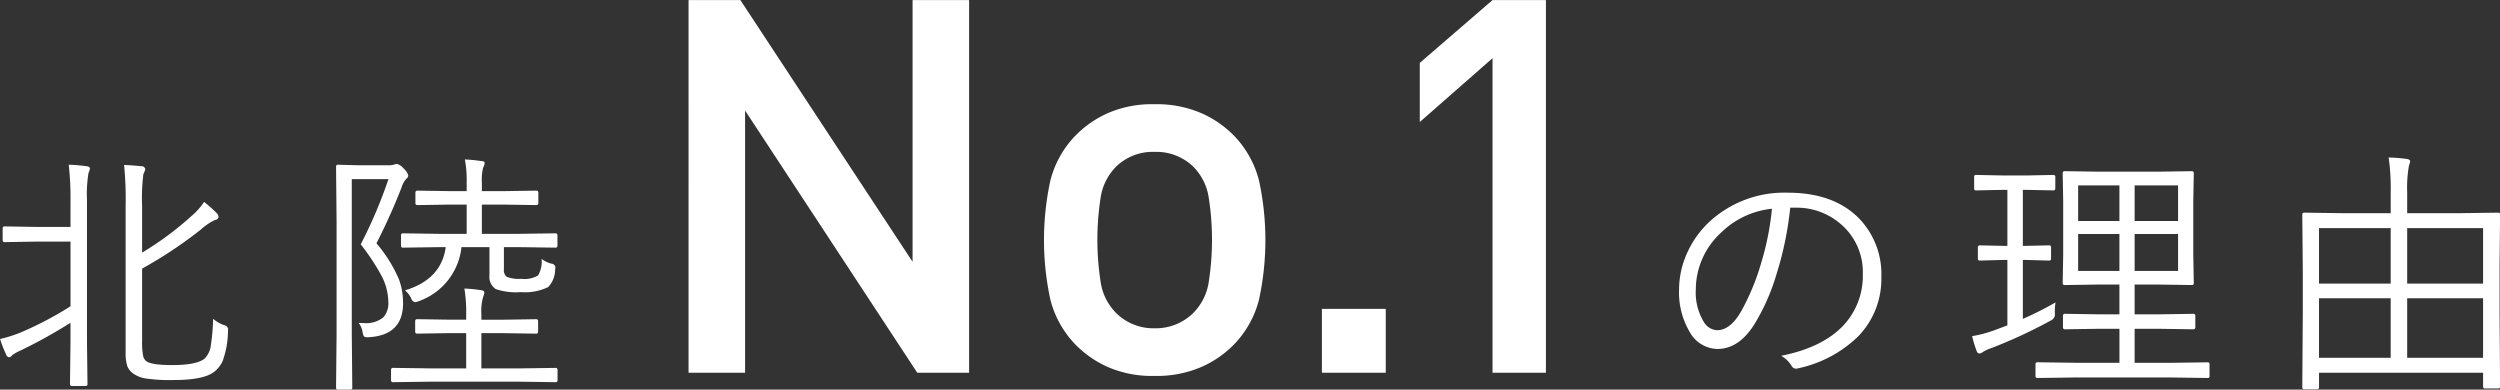 <svg xmlns="http://www.w3.org/2000/svg" width="343.907" height="53.594" viewBox="0 0 343.907 53.594">
  <rect x="0" y="0" width="343.907" height="53.594" fill="#333333" stroke="none"/>
  <defs>
    <style>
      .cls-1 {
        fill: #fff;
        fill-rule: evenodd;
      }
    </style>
  </defs>
  <path id="reason_h1.svg" class="cls-1" d="M459.922,147.795a0.7,0.7,0,0,0-.6-0.545,5.03,5.03,0,0,1-1.477-.861,27.049,27.049,0,0,1-.3,3.568,3.114,3.114,0,0,1-.9,1.934q-1.125.861-4.4,0.861-2.829,0-3.55-.51a1.226,1.226,0,0,1-.475-0.755,9.888,9.888,0,0,1-.141-2.075v-9.931a59.782,59.782,0,0,0,8.069-5.362,7.946,7.946,0,0,1,1.969-1.335,0.516,0.516,0,0,0,.474-0.37,0.775,0.775,0,0,0-.246-0.562,18.693,18.693,0,0,0-1.74-1.547,9.317,9.317,0,0,1-1.758,1.969,43.827,43.827,0,0,1-6.768,5.009V130.9a26.4,26.4,0,0,1,.176-4.412,5.1,5.1,0,0,0,.264-0.651,0.49,0.49,0,0,0-.545-0.439q-1.389-.141-2.373-0.176a47.583,47.583,0,0,1,.211,5.678V151a5.965,5.965,0,0,0,.228,1.88,2.182,2.182,0,0,0,.774,1,3.937,3.937,0,0,0,1.67.7,22.98,22.98,0,0,0,3.92.229q4.166,0,5.607-1.143a3.964,3.964,0,0,0,1.143-1.459,12.373,12.373,0,0,0,.738-4.06c0.011-.176.017-0.293,0.017-0.352h0ZM440.463,125.4a22.913,22.913,0,0,0-2.478-.211,40.918,40.918,0,0,1,.246,4.957v3.6H433.45l-4.254-.07a0.256,0.256,0,0,0-.3.281v1.6a0.256,0.256,0,0,0,.3.281l4.254-.07h4.781v8.894a47.426,47.426,0,0,1-6.768,3.569,18.1,18.1,0,0,1-2.918.931,15.132,15.132,0,0,0,.862,2.2,0.452,0.452,0,0,0,.369.316,0.568,0.568,0,0,0,.422-0.281,6.384,6.384,0,0,1,1.23-.686,67.955,67.955,0,0,0,6.8-3.779v2.619l-0.07,5.8a0.248,0.248,0,0,0,.281.281h1.846a0.249,0.249,0,0,0,.281-0.281l-0.07-5.8V130.041a17.834,17.834,0,0,1,.211-3.709c0.023-.046.064-0.152,0.123-0.316a0.982,0.982,0,0,0,.07-0.3q0-.264-0.44-0.316h0Zm64.746,9.509a0.249,0.249,0,0,0-.281-0.281l-5.01.071h-5.1v-4.026h2.9l4.587,0.071a0.257,0.257,0,0,0,.282-0.3v-1.389a0.257,0.257,0,0,0-.282-0.3l-4.587.07h-2.9v-1.212a6.765,6.765,0,0,1,.176-2.022,1.775,1.775,0,0,0,.211-0.615c0-.188-0.141-0.281-0.422-0.281a21,21,0,0,0-2.3-.229,15.874,15.874,0,0,1,.246,3.147v1.212h-2.2l-4.57-.07a0.256,0.256,0,0,0-.281.3v1.389a0.256,0.256,0,0,0,.281.3l4.57-.071h2.2V134.7h-3.779l-4.975-.071a0.249,0.249,0,0,0-.281.281v1.407a0.249,0.249,0,0,0,.281.281l4.975-.07h0.9q-0.616,4.448-5.608,5.941a3.249,3.249,0,0,1,.861,1.125,0.708,0.708,0,0,0,.51.51,2.367,2.367,0,0,0,.563-0.158,8.868,8.868,0,0,0,5.836-7.418h3.849v3.884a2,2,0,0,0,.862,1.881,8.476,8.476,0,0,0,3.427.422,7.424,7.424,0,0,0,3.78-.685,3.489,3.489,0,0,0,.966-2.409c0.024-.2.036-0.328,0.036-0.386a0.614,0.614,0,0,0-.581-0.44,3.938,3.938,0,0,1-1.318-.65,3.8,3.8,0,0,1-.475,2.267,3.588,3.588,0,0,1-2.3.475,4.58,4.58,0,0,1-2.022-.281,1.155,1.155,0,0,1-.386-1.02v-3.058h2.074l5.01,0.07a0.249,0.249,0,0,0,.281-0.281V134.91ZM484.045,125.7a1.753,1.753,0,0,0-.9-0.615,0.778,0.778,0,0,0-.351.071,2.275,2.275,0,0,1-.862.105h-4.254l-2.636-.07a0.249,0.249,0,0,0-.282.281l0.071,7.471v15.539l-0.071,7.383a0.241,0.241,0,0,0,.282.263h1.67a0.241,0.241,0,0,0,.281-0.263l-0.07-7.453V127.176h5.045a64.521,64.521,0,0,1-3.815,8.965,30.265,30.265,0,0,1,2.9,4.4,8,8,0,0,1,.9,3.533,2.909,2.909,0,0,1-.686,2.109,3.755,3.755,0,0,1-2.707.791c-0.222,0-.457-0.011-0.7-0.035a2.763,2.763,0,0,1,.545,1.265,1.836,1.836,0,0,0,.193.616,1.2,1.2,0,0,0,.668.1q4.712-.28,4.711-4.676a9.288,9.288,0,0,0-.58-3.322A19.465,19.465,0,0,0,480.318,136a83.142,83.142,0,0,0,3.446-7.664,3.243,3.243,0,0,1,.65-1.2,0.63,0.63,0,0,0,.281-0.475,2.135,2.135,0,0,0-.65-0.967h0Zm21.181,27.721a0.249,0.249,0,0,0-.281-0.281l-5.08.07H494.75v-4.851h2.988l4.535,0.07a0.256,0.256,0,0,0,.281-0.3v-1.406a0.248,0.248,0,0,0-.281-0.281l-4.535.07H494.75v-0.756a7.053,7.053,0,0,1,.263-2.443,1.485,1.485,0,0,0,.141-0.545c0-.176-0.147-0.281-0.439-0.317a20.136,20.136,0,0,0-2.3-.228,20.094,20.094,0,0,1,.246,3.6v0.685h-2.2l-4.535-.07a0.249,0.249,0,0,0-.282.281v1.406a0.257,0.257,0,0,0,.282.3l4.535-.07h2.2v4.851h-4.975l-5.062-.07a0.256,0.256,0,0,0-.3.281v1.406a0.257,0.257,0,0,0,.3.282l5.062-.07h12.182l5.08,0.07a0.249,0.249,0,0,0,.281-0.282V153.42Zm49.489,0.387-23.688-36.072v36.072h-7.776V102.543h7.128l23.688,36v-36h7.776v51.264h-7.128Zm47.022-10.116a13.736,13.736,0,0,1-3.456,6.228,14.387,14.387,0,0,1-4.5,3.1,15.517,15.517,0,0,1-6.444,1.224,15.26,15.26,0,0,1-6.408-1.224,14.483,14.483,0,0,1-4.464-3.1,13.736,13.736,0,0,1-3.456-6.228,38.738,38.738,0,0,1,0-16.272,13.746,13.746,0,0,1,3.456-6.228,14.518,14.518,0,0,1,4.464-3.1,15.26,15.26,0,0,1,6.408-1.224,15.517,15.517,0,0,1,6.444,1.224,14.42,14.42,0,0,1,4.5,3.1,13.746,13.746,0,0,1,3.456,6.228A38.738,38.738,0,0,1,601.737,143.691Zm-6.912-13.86a7.66,7.66,0,0,0-2.088-4.32,7.31,7.31,0,0,0-5.4-2.088,7.216,7.216,0,0,0-5.328,2.088,7.653,7.653,0,0,0-2.088,4.32,37.662,37.662,0,0,0,0,11.376,7.647,7.647,0,0,0,2.088,4.32,7.238,7.238,0,0,0,5.328,2.16,7.327,7.327,0,0,0,5.4-2.16,7.653,7.653,0,0,0,2.088-4.32A37.662,37.662,0,0,0,594.825,129.831Zm15.551,23.976v-8.784h8.784v8.784h-8.784Zm23.472,0V110.535l-10.008,8.784v-8.136l10.008-8.64h7.344v51.264h-7.344ZM675.487,131.1a9.262,9.262,0,0,1,6.24,2.233,8.642,8.642,0,0,1,3.058,6.872,9.965,9.965,0,0,1-2.566,6.979q-2.883,3.147-8.666,4.289a4.074,4.074,0,0,1,1.406,1.336,0.714,0.714,0,0,0,.615.44,1.272,1.272,0,0,0,.317-0.053,16.824,16.824,0,0,0,8.262-4.4,11.31,11.31,0,0,0,3.181-8.156,11.022,11.022,0,0,0-2.971-7.963q-3.5-3.639-9.878-3.638a15.189,15.189,0,0,0-10.793,3.99,13.328,13.328,0,0,0-2.954,4.043,12.261,12.261,0,0,0-1.23,5.291,10.669,10.669,0,0,0,1.424,5.765,4.467,4.467,0,0,0,3.832,2.408q3.111,0,5.291-3.709a28.564,28.564,0,0,0,2.812-6.433,46.238,46.238,0,0,0,1.934-9.3h0.686Zm-4.641,7.453a31.927,31.927,0,0,1-2.777,6.768q-1.5,2.636-3.34,2.636a2.259,2.259,0,0,1-1.828-1.16,7.8,7.8,0,0,1-1.09-4.464,10.647,10.647,0,0,1,3.463-7.788,11.7,11.7,0,0,1,7.013-3.3,37.99,37.99,0,0,1-1.441,7.312h0Zm61.631,14.1a0.234,0.234,0,0,0-.246-0.281l-5.116.07h-4.939V147.76h3.357l4.711,0.07a0.256,0.256,0,0,0,.282-0.3v-1.547a0.249,0.249,0,0,0-.282-0.282l-4.711.071h-3.357v-4.1h3.129l4.728,0.07a0.234,0.234,0,0,0,.282-0.246l-0.071-3.972v-7.278l0.071-3.867a0.257,0.257,0,0,0-.282-0.3l-4.728.071h-7.981l-4.728-.071a0.273,0.273,0,0,0-.317.3l0.071,3.867v7.278l-0.071,3.972a0.253,0.253,0,0,0,.317.246l4.728-.07h2.76v4.1h-2.76L712.6,145.7a0.249,0.249,0,0,0-.281.282v1.547a0.256,0.256,0,0,0,.281.3l4.728-.07h2.76v4.676h-6.152l-5.115-.07a0.249,0.249,0,0,0-.282.281v1.6a0.249,0.249,0,0,0,.282.282l5.115-.071h13.183l5.116,0.071a0.235,0.235,0,0,0,.246-0.282v-1.6Zm-10.3-12.85v-5.08h5.977v5.08h-5.977Zm0-6.873v-4.9h5.977v4.9h-5.977Zm-7.77,6.873v-5.08h5.678v5.08h-5.678Zm0-6.873v-4.9h5.678v4.9h-5.678ZM706.8,146.389v-8.1h0.4l3.235,0.087a0.243,0.243,0,0,0,.246-0.3v-1.512a0.234,0.234,0,0,0-.246-0.281l-3.235.07h-0.4v-7.7h0.721l3.463,0.07a0.256,0.256,0,0,0,.281-0.3v-1.547a0.249,0.249,0,0,0-.281-0.281l-3.463.07h-3.674l-3.5-.07a0.234,0.234,0,0,0-.246.281v1.547a0.243,0.243,0,0,0,.246.3l3.5-.07h0.826v7.7h-0.58l-3.2-.07a0.248,0.248,0,0,0-.281.281v1.512a0.256,0.256,0,0,0,.281.3l3.2-.087h0.58v9l-1.547.581a16.518,16.518,0,0,1-3.3.9,14.372,14.372,0,0,0,.632,2.074,0.429,0.429,0,0,0,.37.317,0.934,0.934,0,0,0,.474-0.211,6.113,6.113,0,0,1,1.283-.58,67.159,67.159,0,0,0,8.051-3.744,0.963,0.963,0,0,0,.58-0.756c0-.071-0.006-0.194-0.017-0.369a7.808,7.808,0,0,1,.1-1.372,44.753,44.753,0,0,1-4.5,2.268h0Zm65.579-.7v-6.662l0.07-6.961a0.249,0.249,0,0,0-.281-0.282l-5.08.071h-7.418v-2.883a17.512,17.512,0,0,1,.228-3.568c0.012-.059.047-0.176,0.106-0.352a1.154,1.154,0,0,0,.07-0.334c0-.164-0.147-0.269-0.439-0.316a23.131,23.131,0,0,0-2.514-.211,30.605,30.605,0,0,1,.281,4.852v2.812h-6.8l-5.081-.071a0.249,0.249,0,0,0-.281.282l0.07,7.646v6.012l-0.07,10.072a0.249,0.249,0,0,0,.281.282h1.741a0.249,0.249,0,0,0,.281-0.282v-1.986h22.57v1.916a0.235,0.235,0,0,0,.282.246h1.775a0.234,0.234,0,0,0,.281-0.246Zm-12.709,6.064v-8.191h10.441v8.191H759.665Zm-12.129,0v-8.191H757.4v8.191h-9.861Zm12.129-10.213v-7.628h10.441v7.628H759.665Zm-12.129,0v-7.628H757.4v7.628h-9.861Z" transform="translate(-428.531 -102.531)"/>
</svg>
